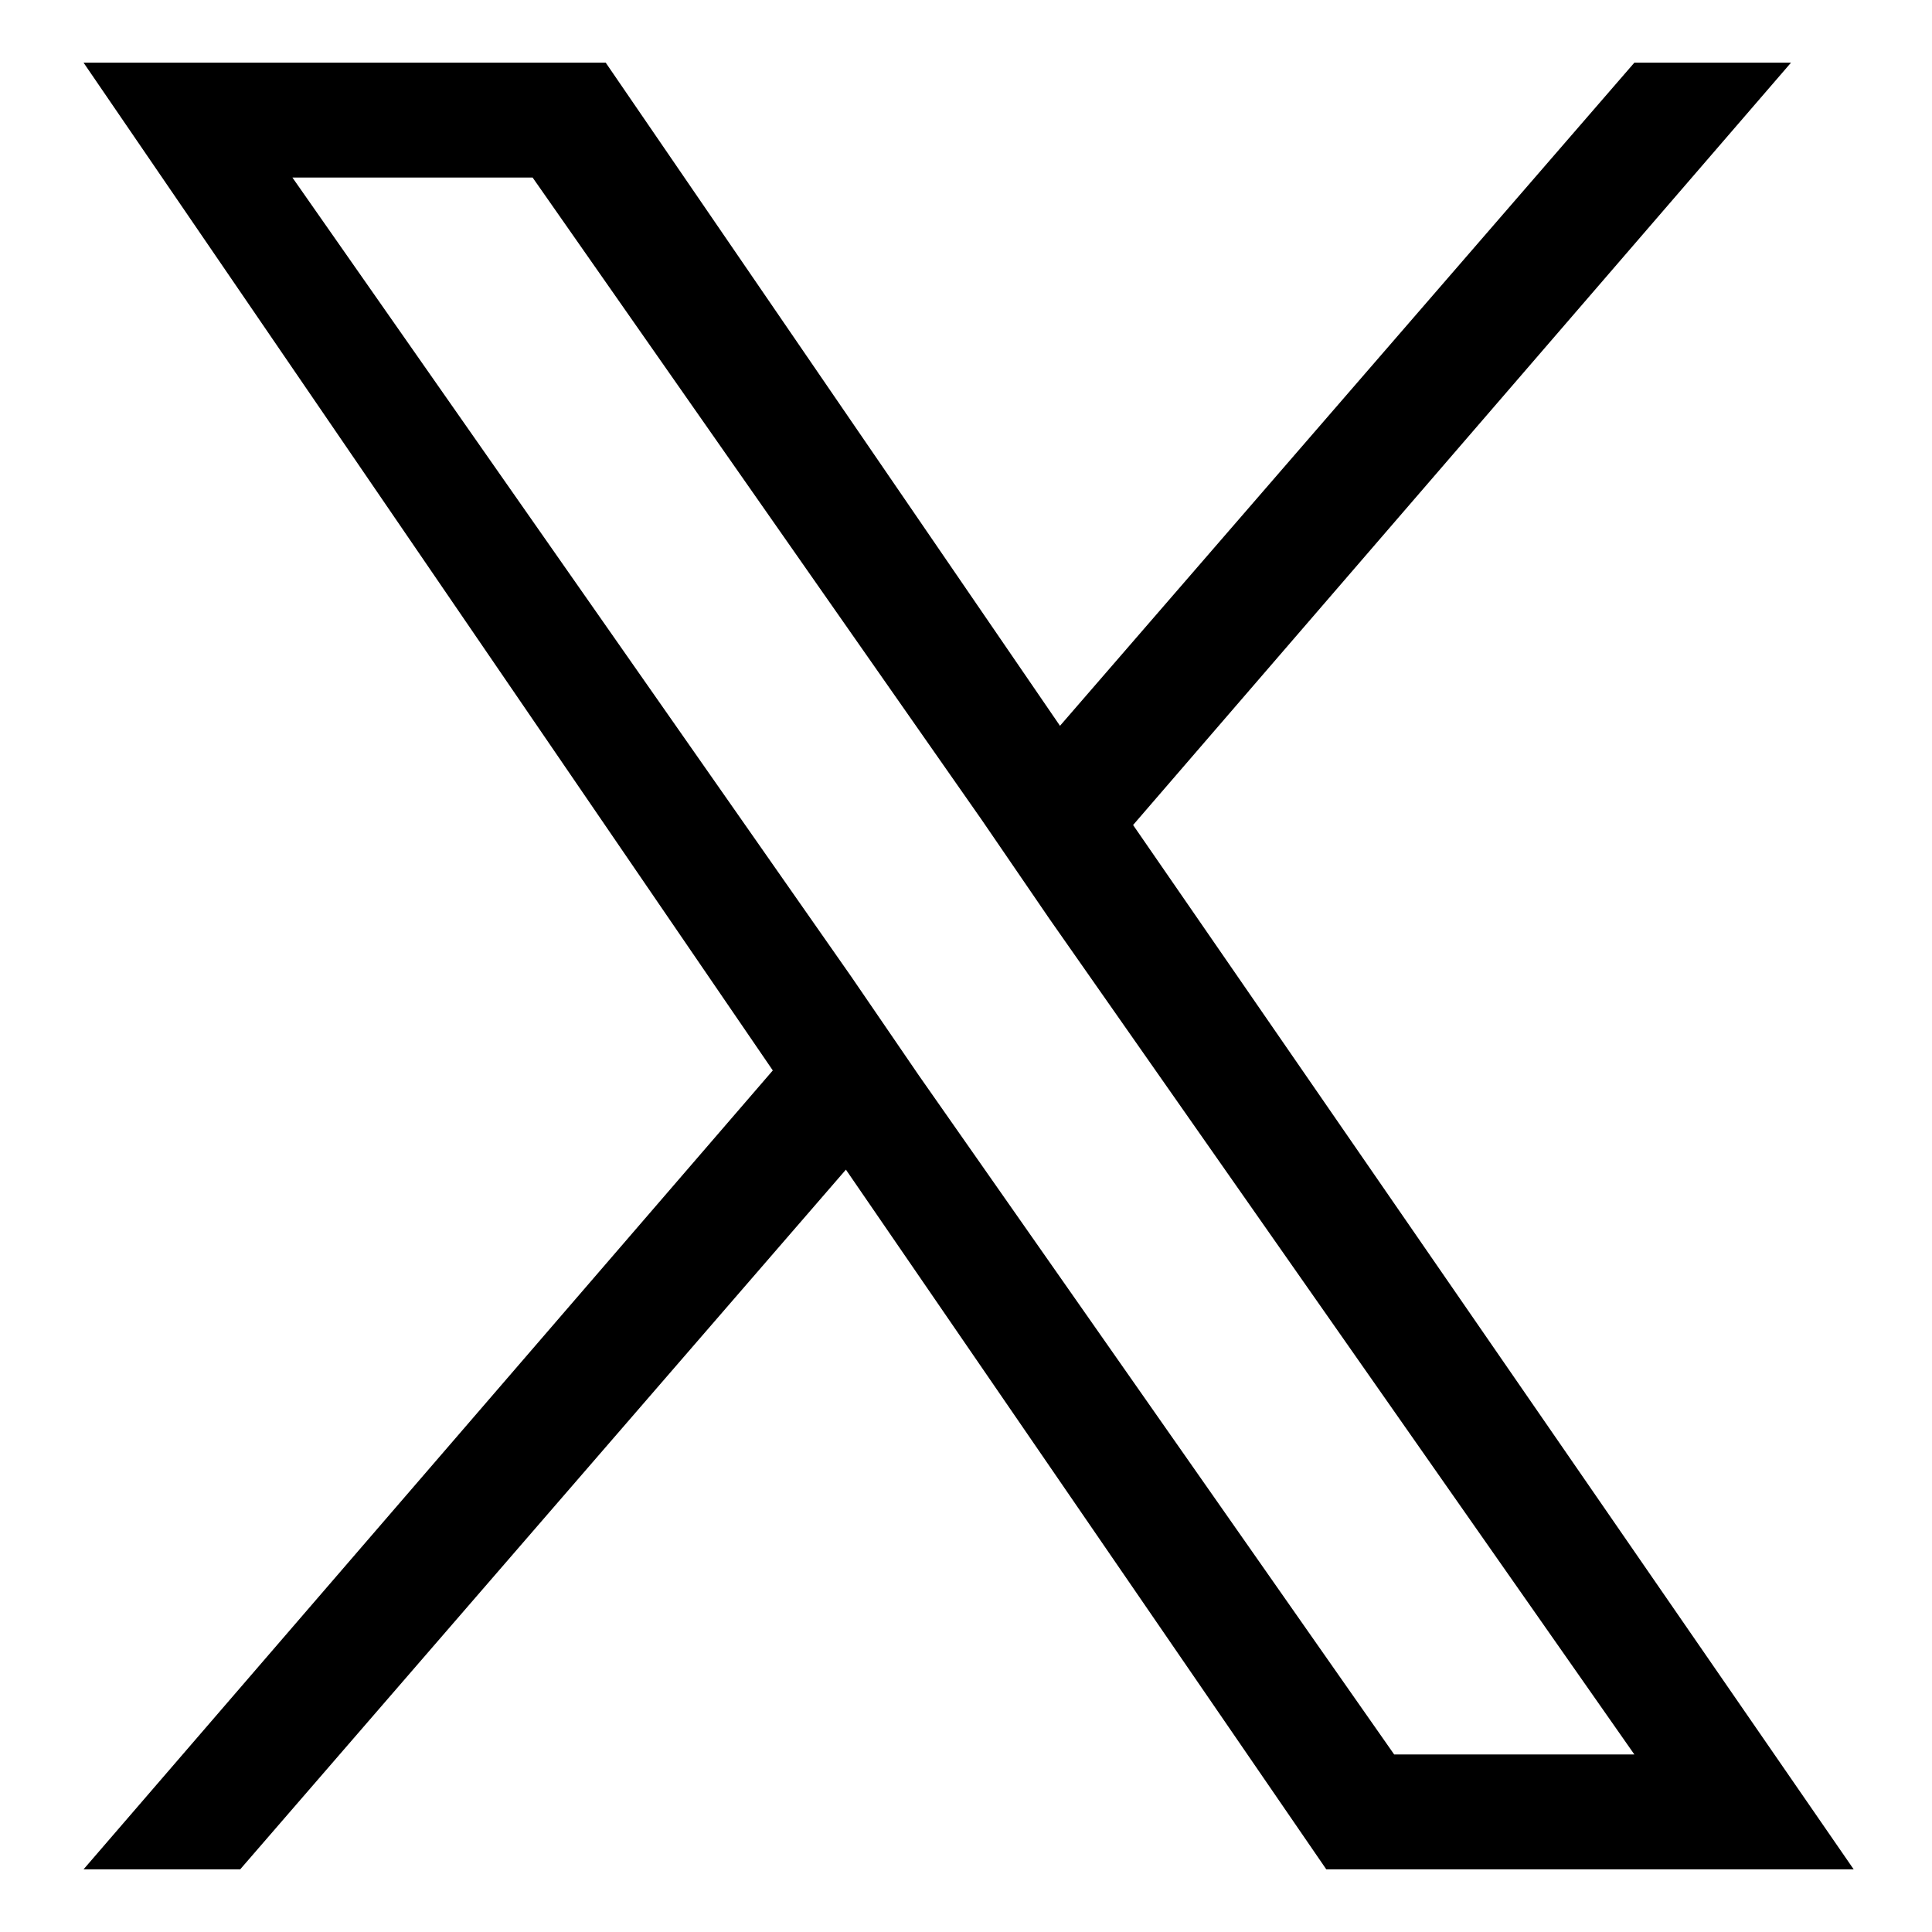 <?xml version="1.0" encoding="utf-8"?>
<!-- Generator: Adobe Illustrator 28.0.0, SVG Export Plug-In . SVG Version: 6.00 Build 0)  -->
<svg version="1.1" id="レイヤー_1" xmlns="http://www.w3.org/2000/svg" xmlns:xlink="http://www.w3.org/1999/xlink" x="0px"
	 y="0px" width="37px" height="37px" viewBox="0 0 37 37" style="enable-background:new 0 0 37 37;" xml:space="preserve">
<path d="M21.7,15.8L34.3,1.2h-3l-11,12.7L11.6,1.2H1.6l13.2,19.3L1.6,35.8h3l11.6-13.4l9.2,13.4h10.1L21.7,15.8L21.7,15.8z
	 M17.6,20.6l-1.3-1.9L5.6,3.4h4.6l8.6,12.3l1.3,1.9l11.2,16h-4.6L17.6,20.6L17.6,20.6z"/>
</svg>
